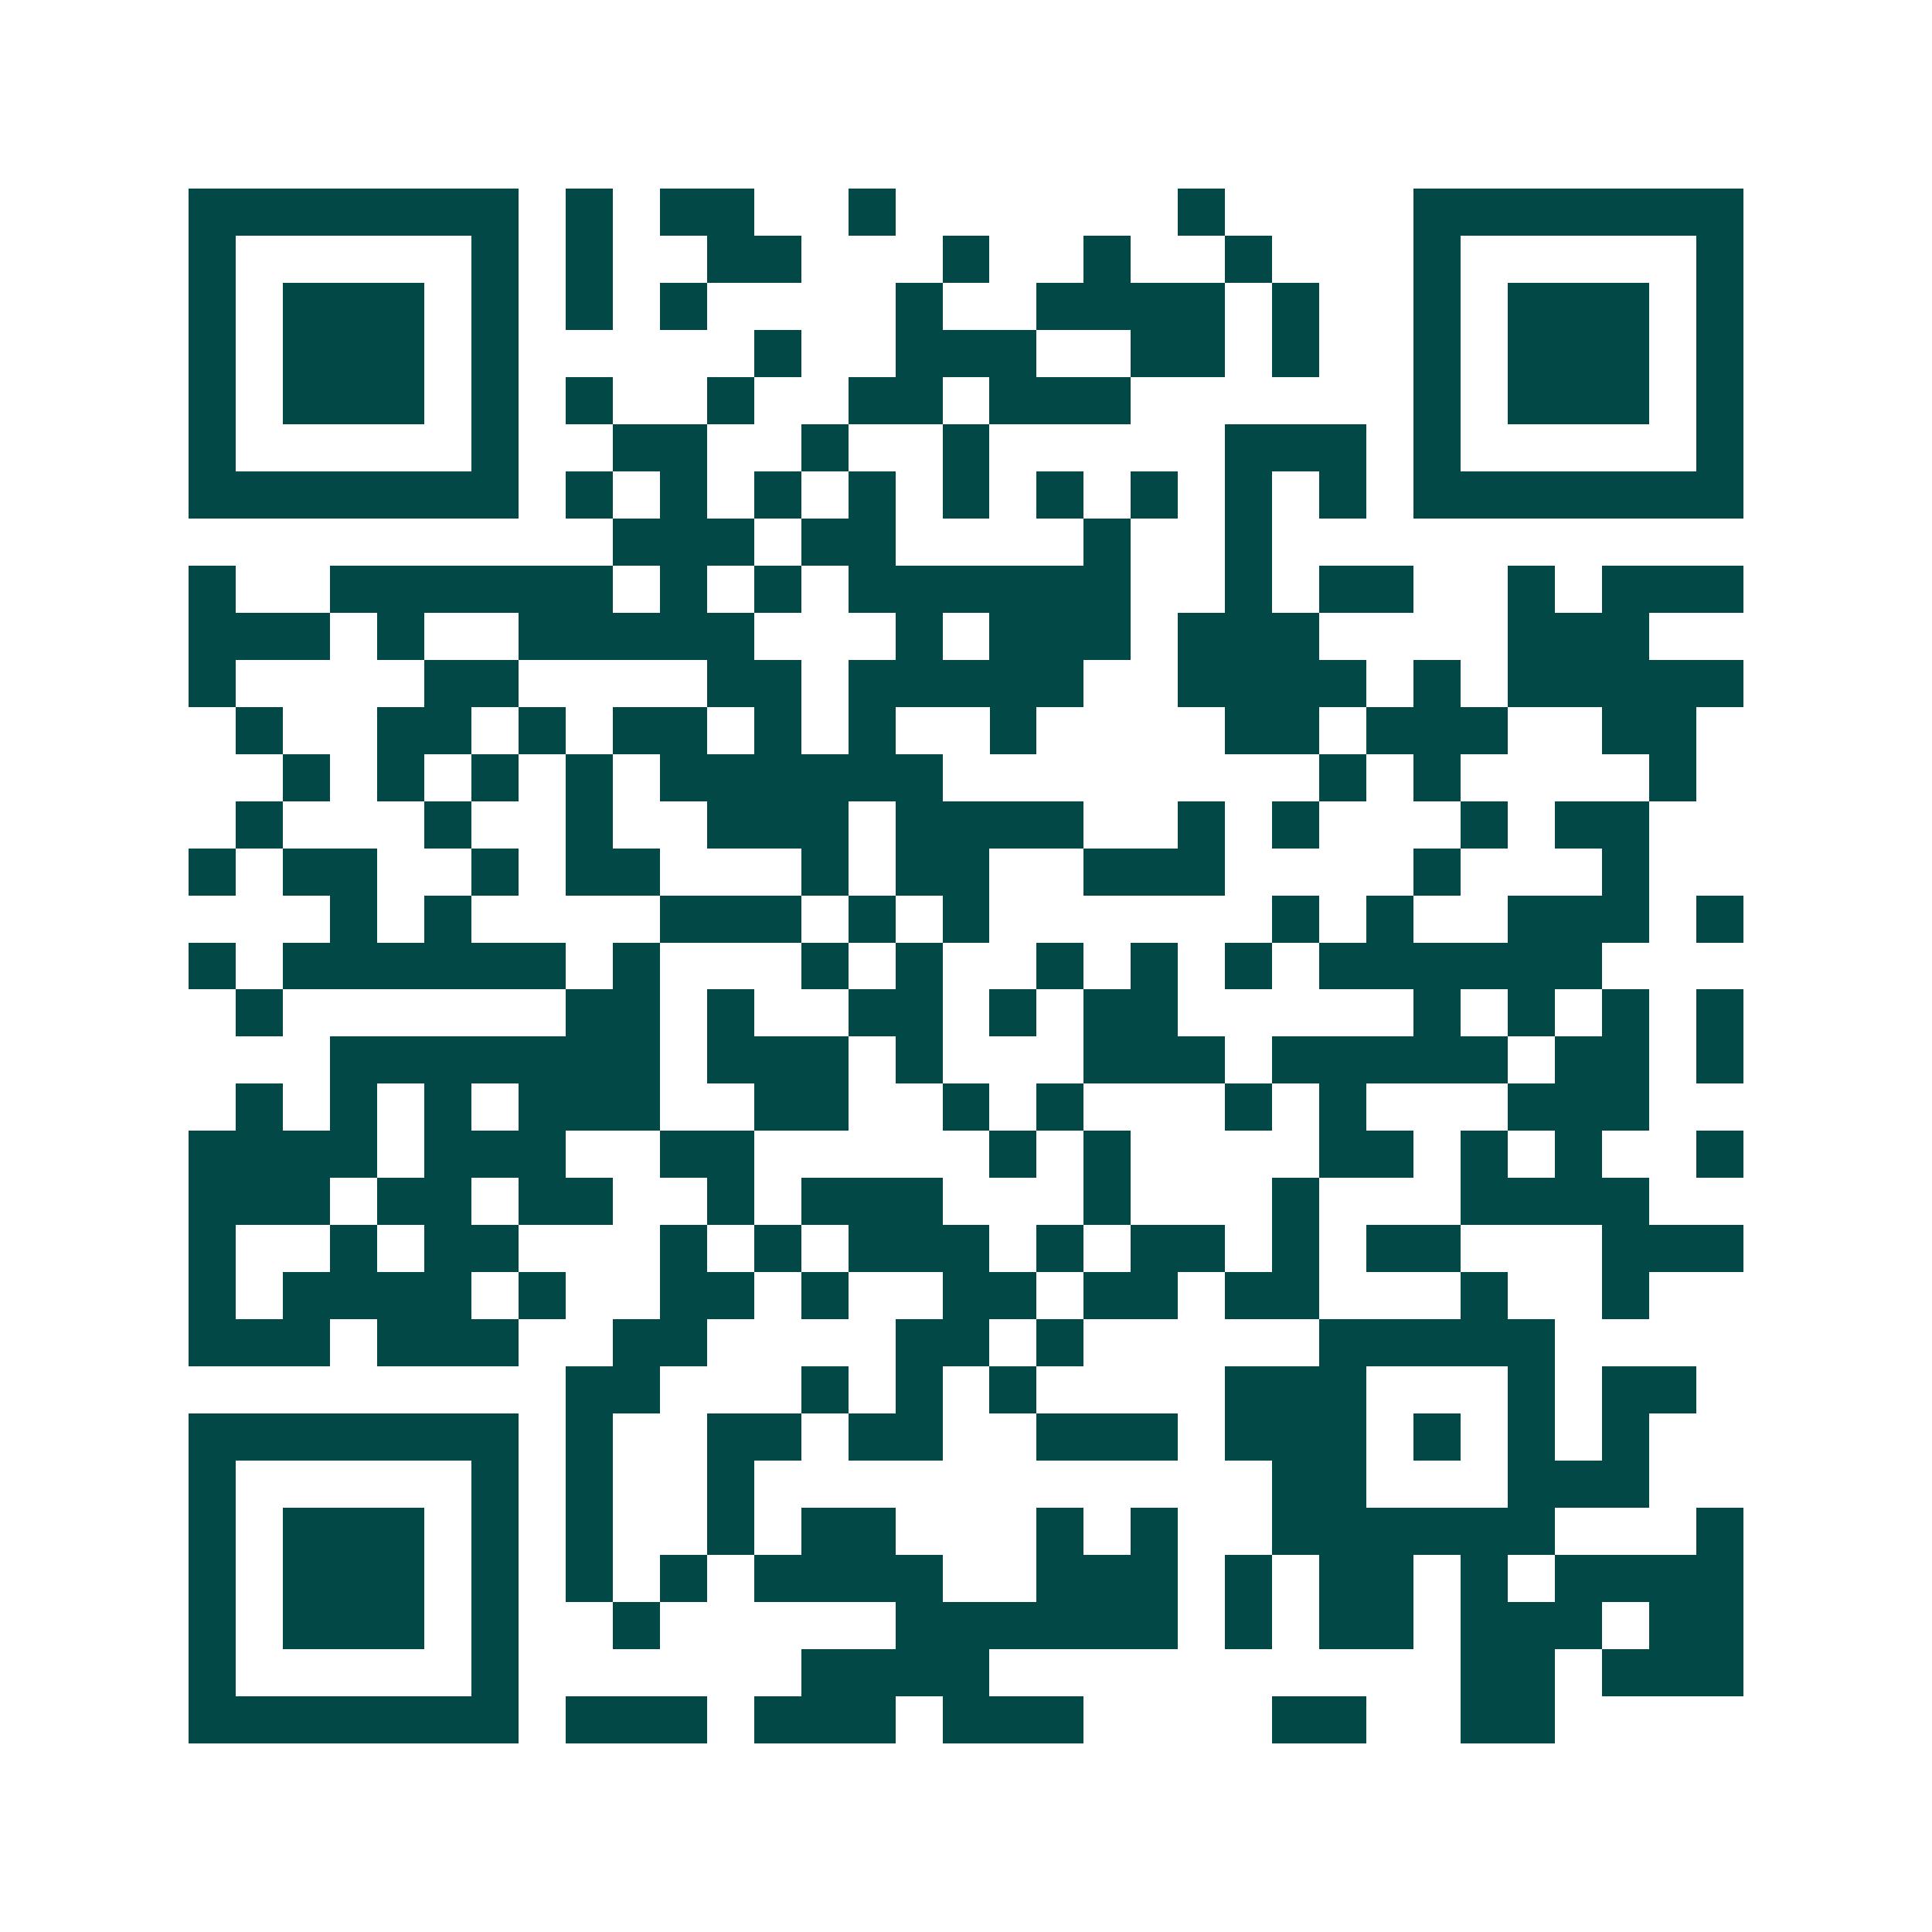 <svg xmlns="http://www.w3.org/2000/svg" width="200" height="200" viewBox="0 0 41 41" shape-rendering="crispEdges"><path fill="#ffffff" d="M0 0h41v41H0z"/><path stroke="#014847" d="M4 4.5h7m1 0h1m1 0h2m2 0h1m6 0h1m4 0h7M4 5.5h1m5 0h1m1 0h1m2 0h2m3 0h1m2 0h1m2 0h1m3 0h1m5 0h1M4 6.5h1m1 0h3m1 0h1m1 0h1m1 0h1m4 0h1m2 0h4m1 0h1m2 0h1m1 0h3m1 0h1M4 7.5h1m1 0h3m1 0h1m5 0h1m2 0h3m2 0h2m1 0h1m2 0h1m1 0h3m1 0h1M4 8.5h1m1 0h3m1 0h1m1 0h1m2 0h1m2 0h2m1 0h3m6 0h1m1 0h3m1 0h1M4 9.5h1m5 0h1m2 0h2m2 0h1m2 0h1m5 0h3m1 0h1m5 0h1M4 10.5h7m1 0h1m1 0h1m1 0h1m1 0h1m1 0h1m1 0h1m1 0h1m1 0h1m1 0h1m1 0h7M13 11.5h3m1 0h2m4 0h1m2 0h1M4 12.5h1m2 0h6m1 0h1m1 0h1m1 0h6m2 0h1m1 0h2m2 0h1m1 0h3M4 13.5h3m1 0h1m2 0h5m3 0h1m1 0h3m1 0h3m4 0h3M4 14.5h1m4 0h2m4 0h2m1 0h5m2 0h4m1 0h1m1 0h5M5 15.5h1m2 0h2m1 0h1m1 0h2m1 0h1m1 0h1m2 0h1m4 0h2m1 0h3m2 0h2M6 16.5h1m1 0h1m1 0h1m1 0h1m1 0h6m8 0h1m1 0h1m4 0h1M5 17.5h1m3 0h1m2 0h1m2 0h3m1 0h4m2 0h1m1 0h1m3 0h1m1 0h2M4 18.5h1m1 0h2m2 0h1m1 0h2m3 0h1m1 0h2m2 0h3m4 0h1m3 0h1M7 19.5h1m1 0h1m4 0h3m1 0h1m1 0h1m6 0h1m1 0h1m2 0h3m1 0h1M4 20.5h1m1 0h6m1 0h1m3 0h1m1 0h1m2 0h1m1 0h1m1 0h1m1 0h6M5 21.5h1m6 0h2m1 0h1m2 0h2m1 0h1m1 0h2m5 0h1m1 0h1m1 0h1m1 0h1M7 22.5h7m1 0h3m1 0h1m3 0h3m1 0h5m1 0h2m1 0h1M5 23.5h1m1 0h1m1 0h1m1 0h3m2 0h2m2 0h1m1 0h1m3 0h1m1 0h1m3 0h3M4 24.5h4m1 0h3m2 0h2m5 0h1m1 0h1m4 0h2m1 0h1m1 0h1m2 0h1M4 25.5h3m1 0h2m1 0h2m2 0h1m1 0h3m3 0h1m3 0h1m3 0h4M4 26.5h1m2 0h1m1 0h2m3 0h1m1 0h1m1 0h3m1 0h1m1 0h2m1 0h1m1 0h2m3 0h3M4 27.5h1m1 0h4m1 0h1m2 0h2m1 0h1m2 0h2m1 0h2m1 0h2m3 0h1m2 0h1M4 28.5h3m1 0h3m2 0h2m4 0h2m1 0h1m5 0h5M12 29.5h2m3 0h1m1 0h1m1 0h1m4 0h3m3 0h1m1 0h2M4 30.5h7m1 0h1m2 0h2m1 0h2m2 0h3m1 0h3m1 0h1m1 0h1m1 0h1M4 31.5h1m5 0h1m1 0h1m2 0h1m11 0h2m3 0h3M4 32.5h1m1 0h3m1 0h1m1 0h1m2 0h1m1 0h2m3 0h1m1 0h1m2 0h6m3 0h1M4 33.5h1m1 0h3m1 0h1m1 0h1m1 0h1m1 0h4m2 0h3m1 0h1m1 0h2m1 0h1m1 0h4M4 34.5h1m1 0h3m1 0h1m2 0h1m5 0h6m1 0h1m1 0h2m1 0h3m1 0h2M4 35.5h1m5 0h1m6 0h4m10 0h2m1 0h3M4 36.5h7m1 0h3m1 0h3m1 0h3m4 0h2m2 0h2"/></svg>
